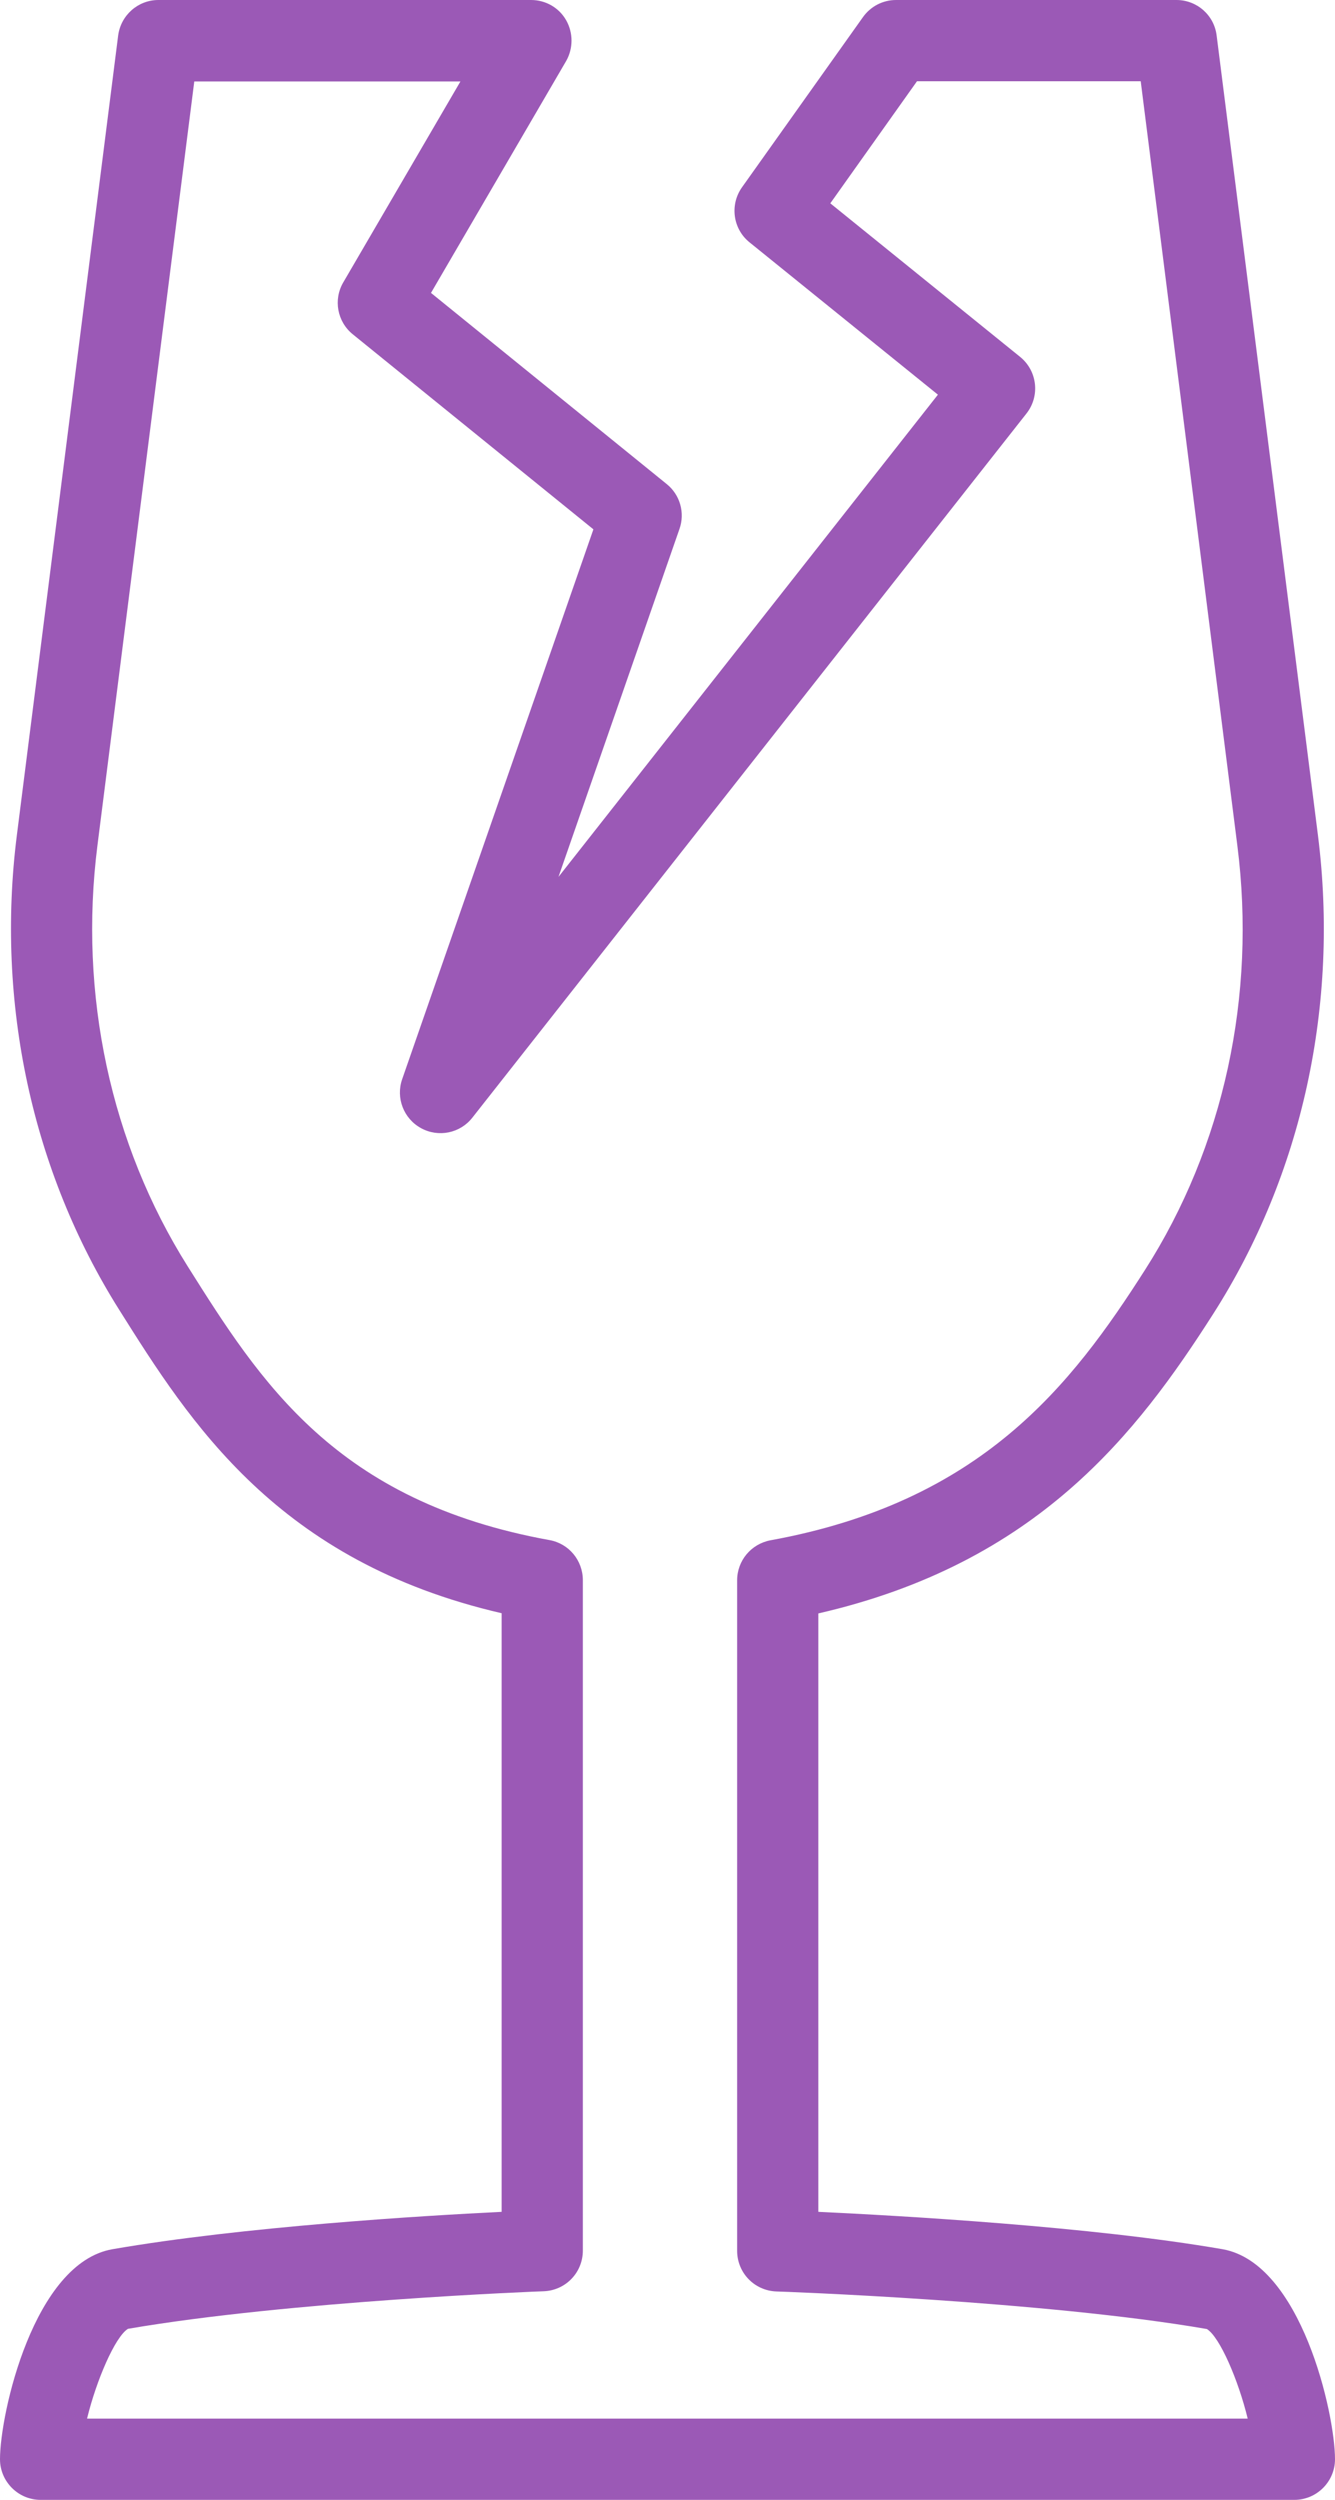 <?xml version="1.0" encoding="UTF-8"?><svg id="a" xmlns="http://www.w3.org/2000/svg" viewBox="0 0 65.76 123.07"><defs><style>.b{fill:#9B59B6;}</style></defs><path class="b" d="M63.76,123.07H2c-1.1,0-2-.9-2-2,0-2.26,1.67-9.67,5.54-10.34,6.4-1.11,15.29-1.65,19.17-1.84v-29.47c-11.04-2.55-15.35-9.39-18.84-14.94C1.58,57.67-.21,49.38,.83,41.12L5.82,1.75c.13-1,.98-1.75,1.98-1.75H26.16c.72,0,1.38,.38,1.73,1s.35,1.38,0,2l-6.66,11.42,11.61,9.41c.66,.53,.91,1.42,.63,2.21l-5.96,17.13,18.69-23.74-9.28-7.5c-.82-.66-.98-1.85-.37-2.71L42.51,.84c.38-.53,.98-.84,1.63-.84h13.81c1.01,0,1.86,.75,1.98,1.75l4.99,39.37c1.05,8.33-.77,16.69-5.15,23.55-3.75,5.87-8.65,12.28-19.46,14.76v29.46c4.03,.19,13.46,.72,19.91,1.84h0c3.87,.68,5.54,8.08,5.54,10.34,0,1.1-.9,2-2,2Zm-59.46-4H61.46c-.46-1.89-1.37-4.01-2.01-4.41-7.96-1.38-21.08-1.85-21.21-1.85-1.08-.04-1.93-.92-1.93-2v-33.01c0-.97,.69-1.79,1.64-1.97,10.39-1.89,14.81-7.61,18.45-13.31,3.88-6.07,5.49-13.49,4.55-20.89L56.19,4h-11.02l-4.27,6.01,9.35,7.56c.85,.69,.99,1.93,.31,2.79L23.27,55.02c-.6,.77-1.67,.99-2.53,.52-.86-.47-1.25-1.49-.93-2.41l9.42-27.07-11.85-9.6c-.77-.62-.97-1.71-.47-2.56l5.77-9.89H9.57L4.8,41.62c-.93,7.34,.65,14.7,4.45,20.73,3.58,5.68,7.28,11.56,17.82,13.47,.95,.17,1.64,1,1.64,1.97v33.01c0,1.08-.85,1.96-1.93,2-.12,0-12.53,.48-20.48,1.85-.64,.41-1.55,2.53-2.01,4.41Z"/></svg>
